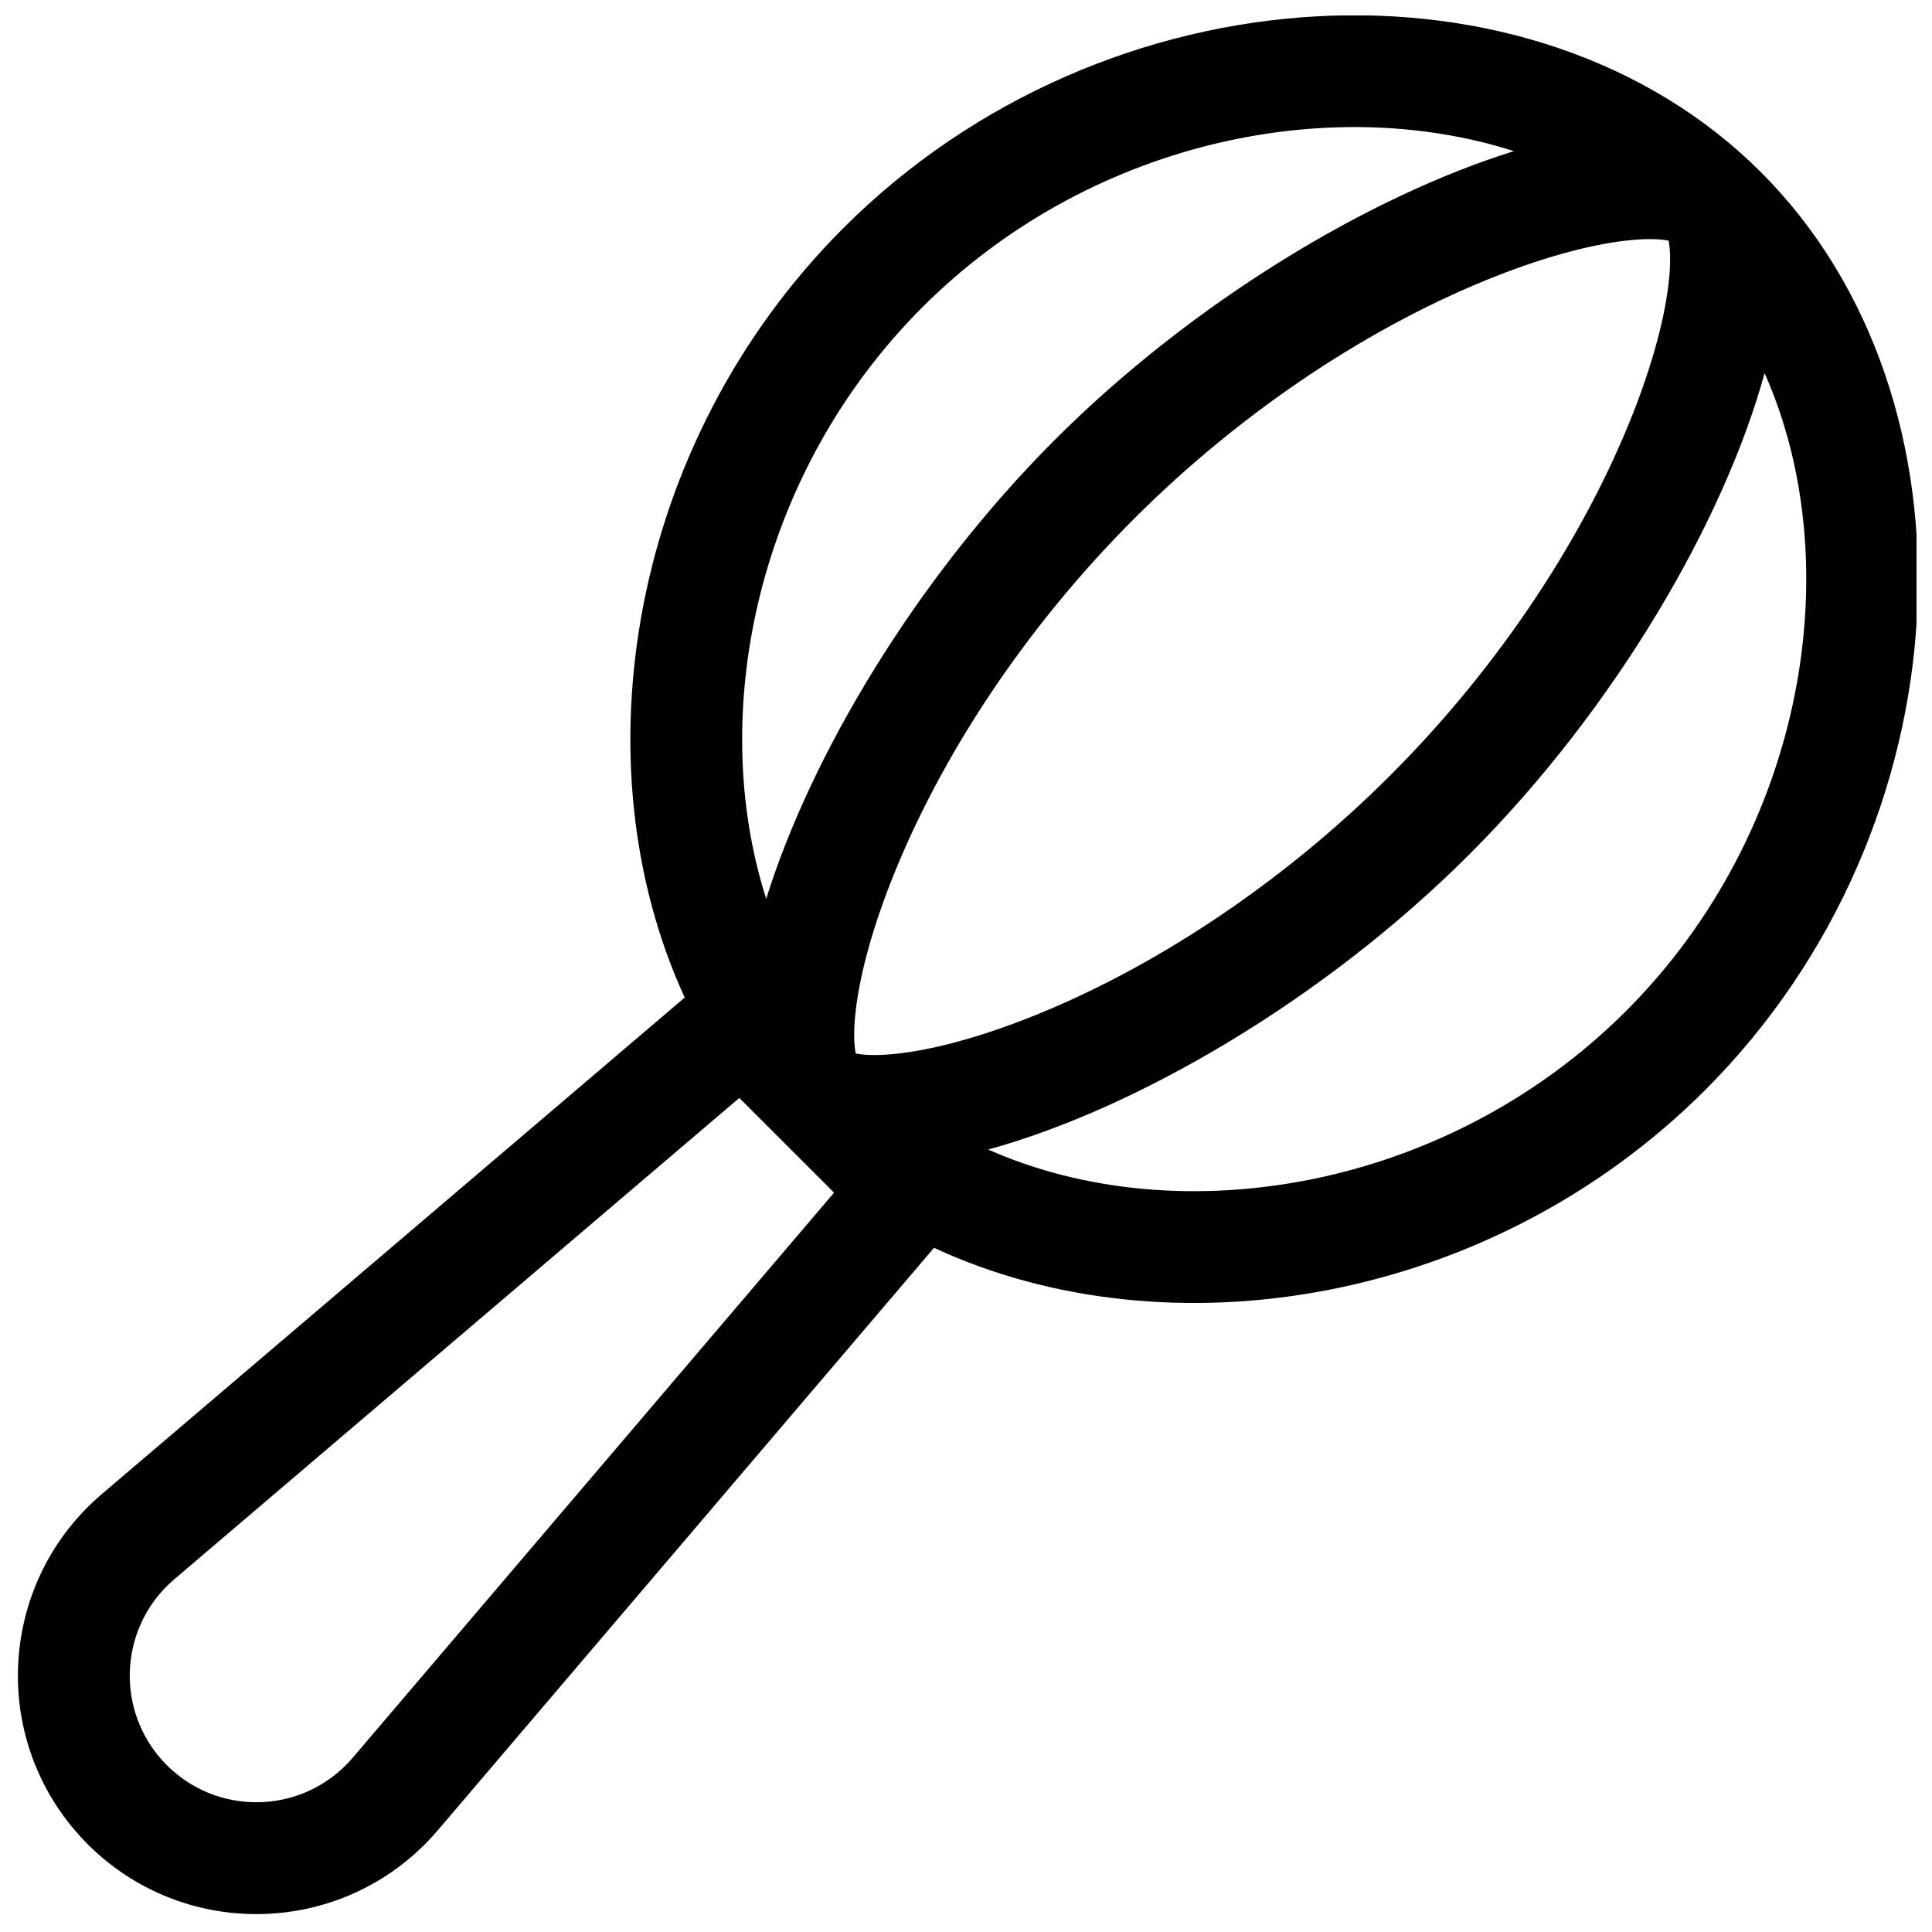 <?xml version="1.0" encoding="UTF-8"?>
<!-- Uploaded to: SVG Repo, www.svgrepo.com, Generator: SVG Repo Mixer Tools -->
<svg width="800px" height="800px" version="1.1" viewBox="144 144 512 512" xmlns="http://www.w3.org/2000/svg">
 <defs>
  <clipPath id="a">
   <path d="m148.09 148.09h503.81v503.81h-503.81z"/>
  </clipPath>
 </defs>
 <g clip-path="url(#a)">
  <path d="m325.46 408.36c-28.648-62.246-14.535-147.34 42.012-203.89 69.793-69.793 183.1-74.945 243.22-14.816 60.129 60.129 54.98 173.43-14.816 243.23-56.684 56.684-142.07 70.727-204.35 41.797l-131.5 154.36c-1.09 1.281-2.231 2.516-3.422 3.707-24.672 24.676-64.68 24.676-89.355 0-1.188-1.191-2.328-2.426-3.418-3.707-22.629-26.562-19.438-66.441 7.125-89.07zm-135.28 154.17c-14.105 12.012-15.801 33.188-3.785 47.293 0.578 0.68 1.184 1.336 1.816 1.965 13.102 13.102 34.344 13.102 47.445 0 0.629-0.629 1.234-1.285 1.816-1.965l127.56-149.75-25.109-25.105zm355.02-378.48c-49.5-15.812-113.11-2.285-156.77 41.379-43.664 43.664-57.191 107.27-41.375 156.77 11.863-38.082 39.715-84.867 76.496-121.65 36.785-36.781 83.57-64.633 121.65-76.5zm66.438 58.82c-10.707 39.062-39.523 88.84-78.227 127.54s-88.48 67.52-127.54 78.227c50.836 22.559 121.68 10.656 169.05-36.715 47.375-47.371 59.273-118.22 36.715-169.05zm-167.13 38.637c-29.184 29.184-51.551 63.539-64.297 95.898-5.379 13.652-8.645 26.09-9.574 35.703-0.398 4.109-0.336 7.445 0.082 9.766 0.191 1.07 0.266 1.242-0.301 0.672-0.566-0.566-0.398-0.492 0.672-0.297 2.32 0.418 5.656 0.477 9.766 0.078 9.617-0.93 22.055-4.195 35.703-9.57 32.363-12.75 66.719-35.117 95.902-64.301s51.547-63.539 64.297-95.898c5.375-13.648 8.641-26.09 9.57-35.703 0.398-4.109 0.34-7.445-0.078-9.766-0.191-1.07-0.27-1.242 0.301-0.672 0.566 0.566 0.395 0.492-0.672 0.301-2.32-0.418-5.656-0.48-9.766-0.082-9.617 0.93-22.055 4.195-35.703 9.57-32.363 12.75-66.719 35.117-95.902 64.301z"/>
 </g>
</svg>